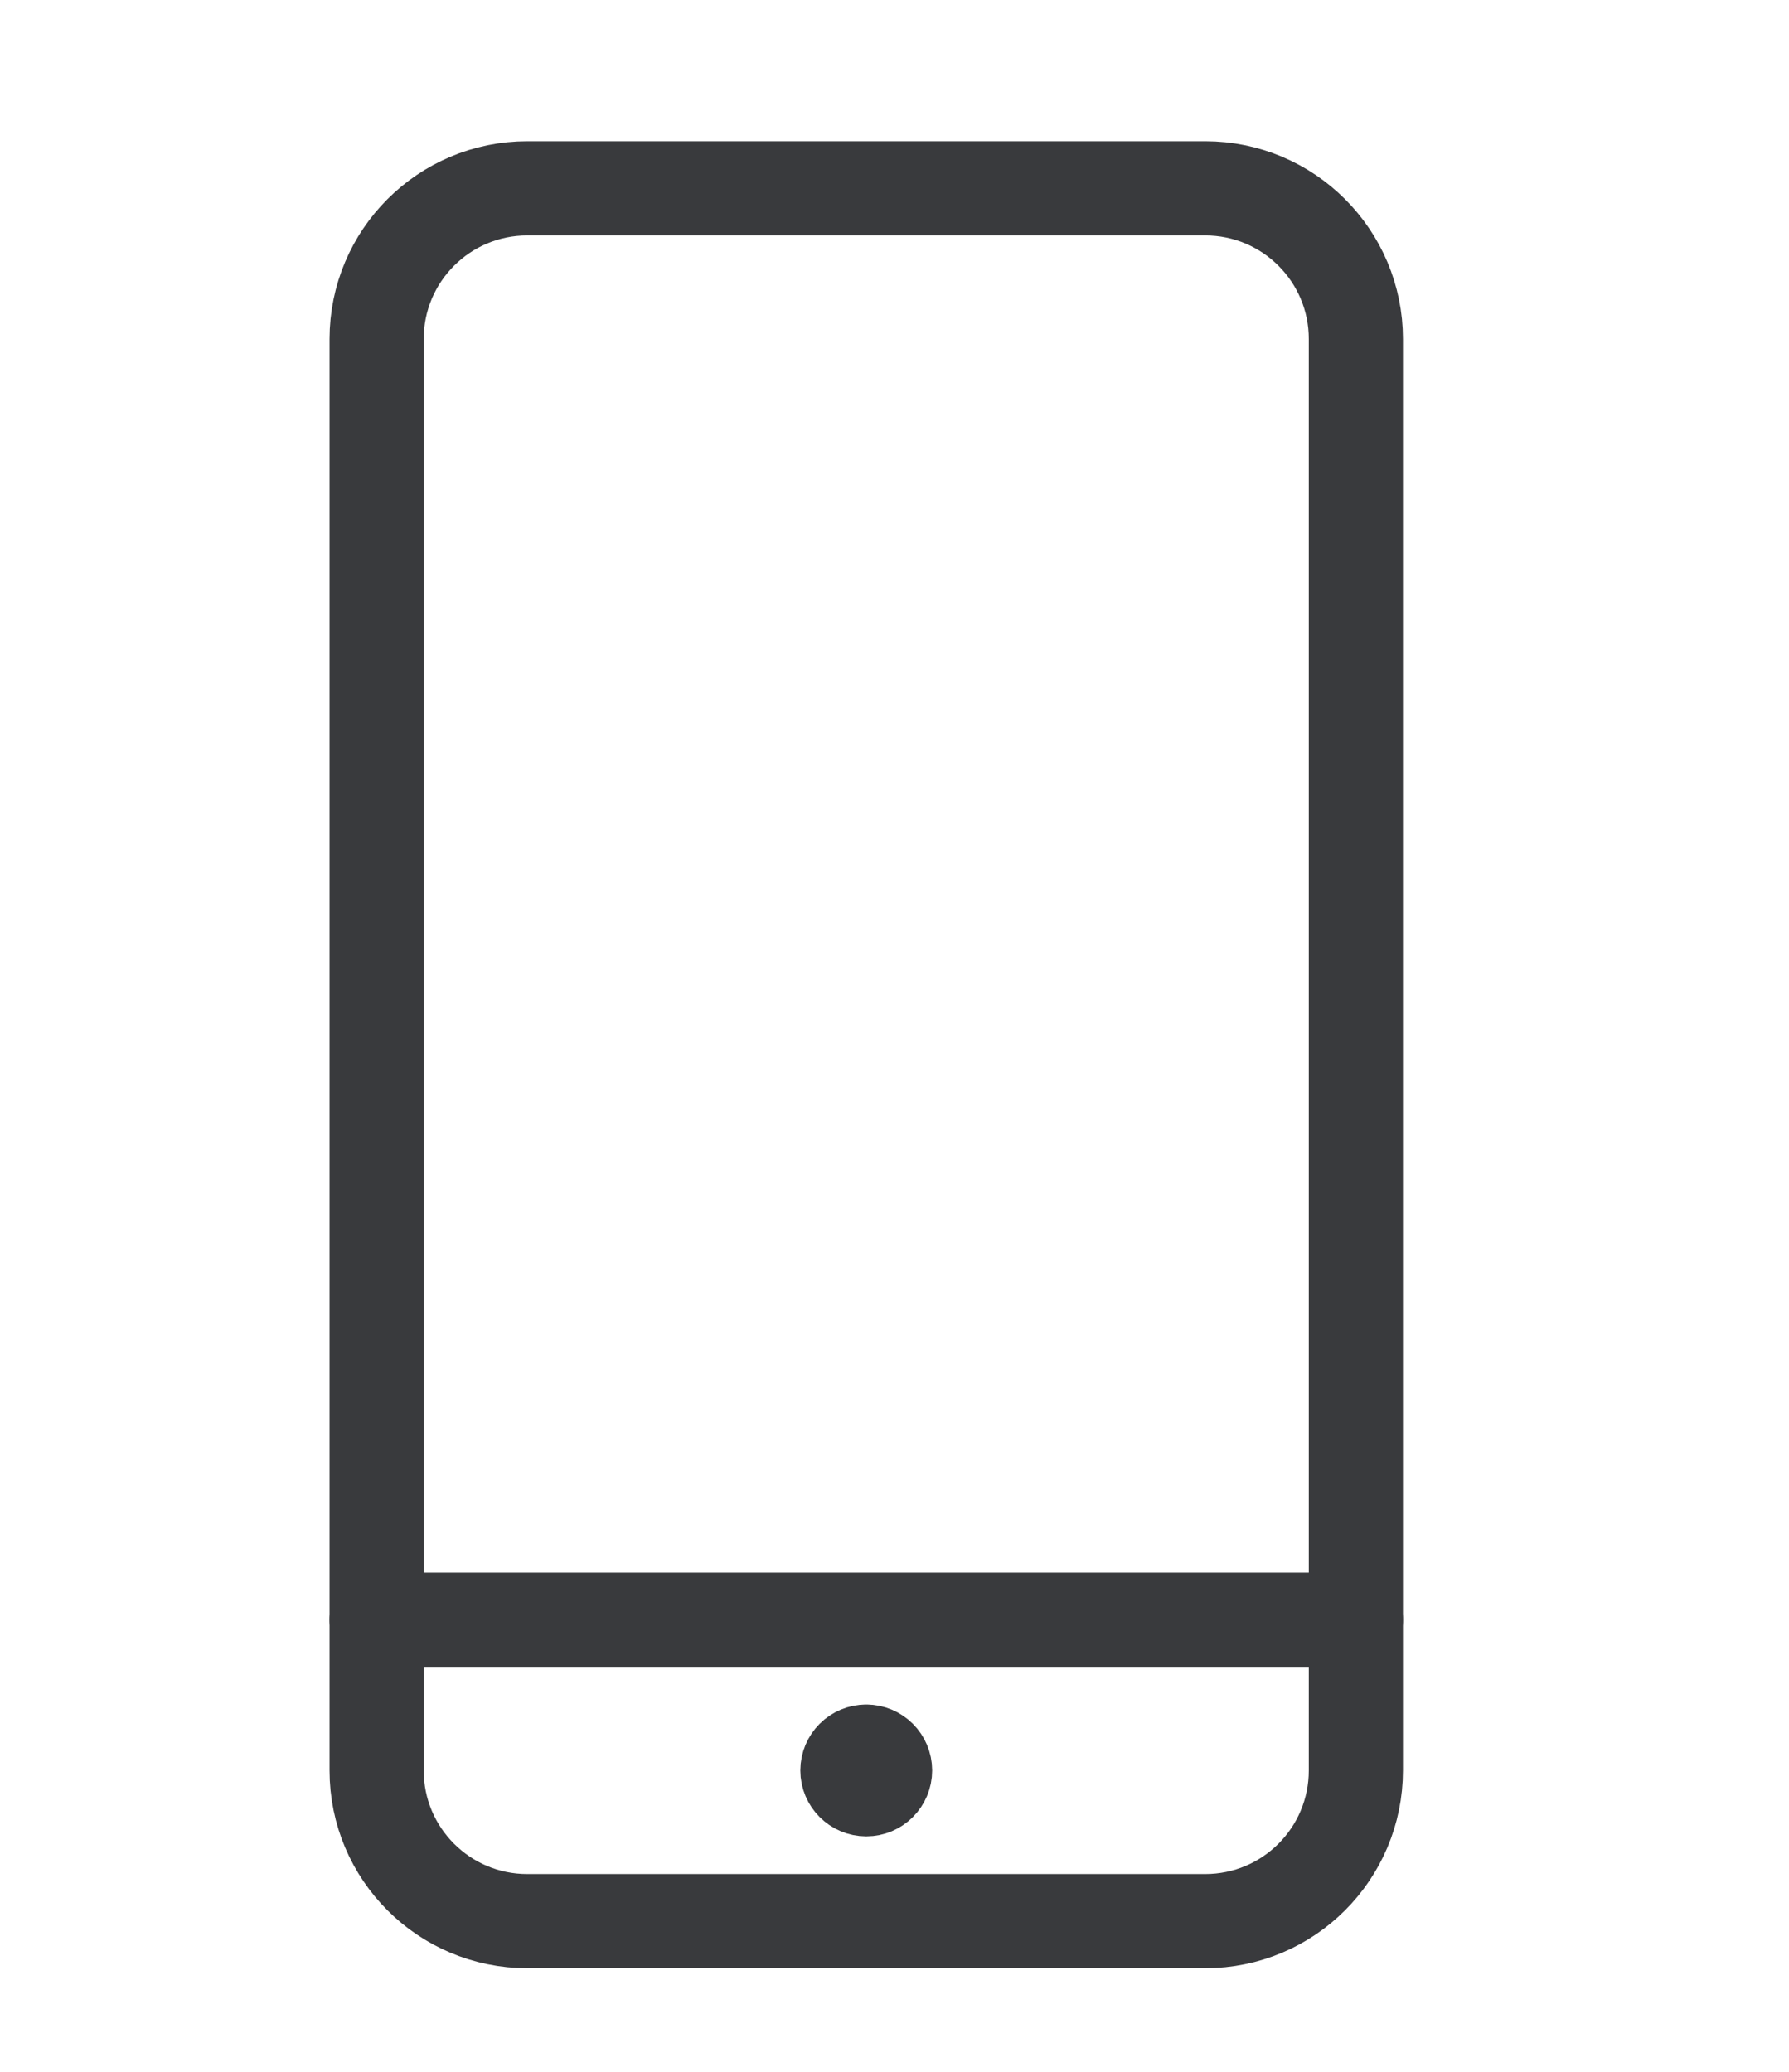 <?xml version="1.0" encoding="utf-8"?>
<svg xmlns="http://www.w3.org/2000/svg" width="19" height="22" viewBox="0 0 19 22" fill="none">
<path d="M14.4 17.2H4" stroke="#393A3D" stroke-linecap="round" stroke-linejoin="round"/>
<path d="M9.2 18.6V18.6V18.6C9.311 18.6 9.4 18.689 9.4 18.8V18.8V18.8C9.4 18.91 9.311 19 9.2 19V19V19C9.09 19 9 18.91 9 18.8V18.8V18.8V18.8C9 18.689 9.09 18.6 9.2 18.6" stroke="#393A3D" stroke-linecap="round" stroke-linejoin="round"/>
<path fill-rule="evenodd" clip-rule="evenodd" d="M5.6 20.4C4.716 20.4 4 19.684 4 18.8V3.6C4 2.716 4.716 2 5.6 2H12.8C13.684 2 14.4 2.716 14.4 3.6V18.8C14.4 19.684 13.684 20.4 12.8 20.4H5.6Z" stroke="#393A3D" stroke-linecap="round" stroke-linejoin="round"/>
</svg>